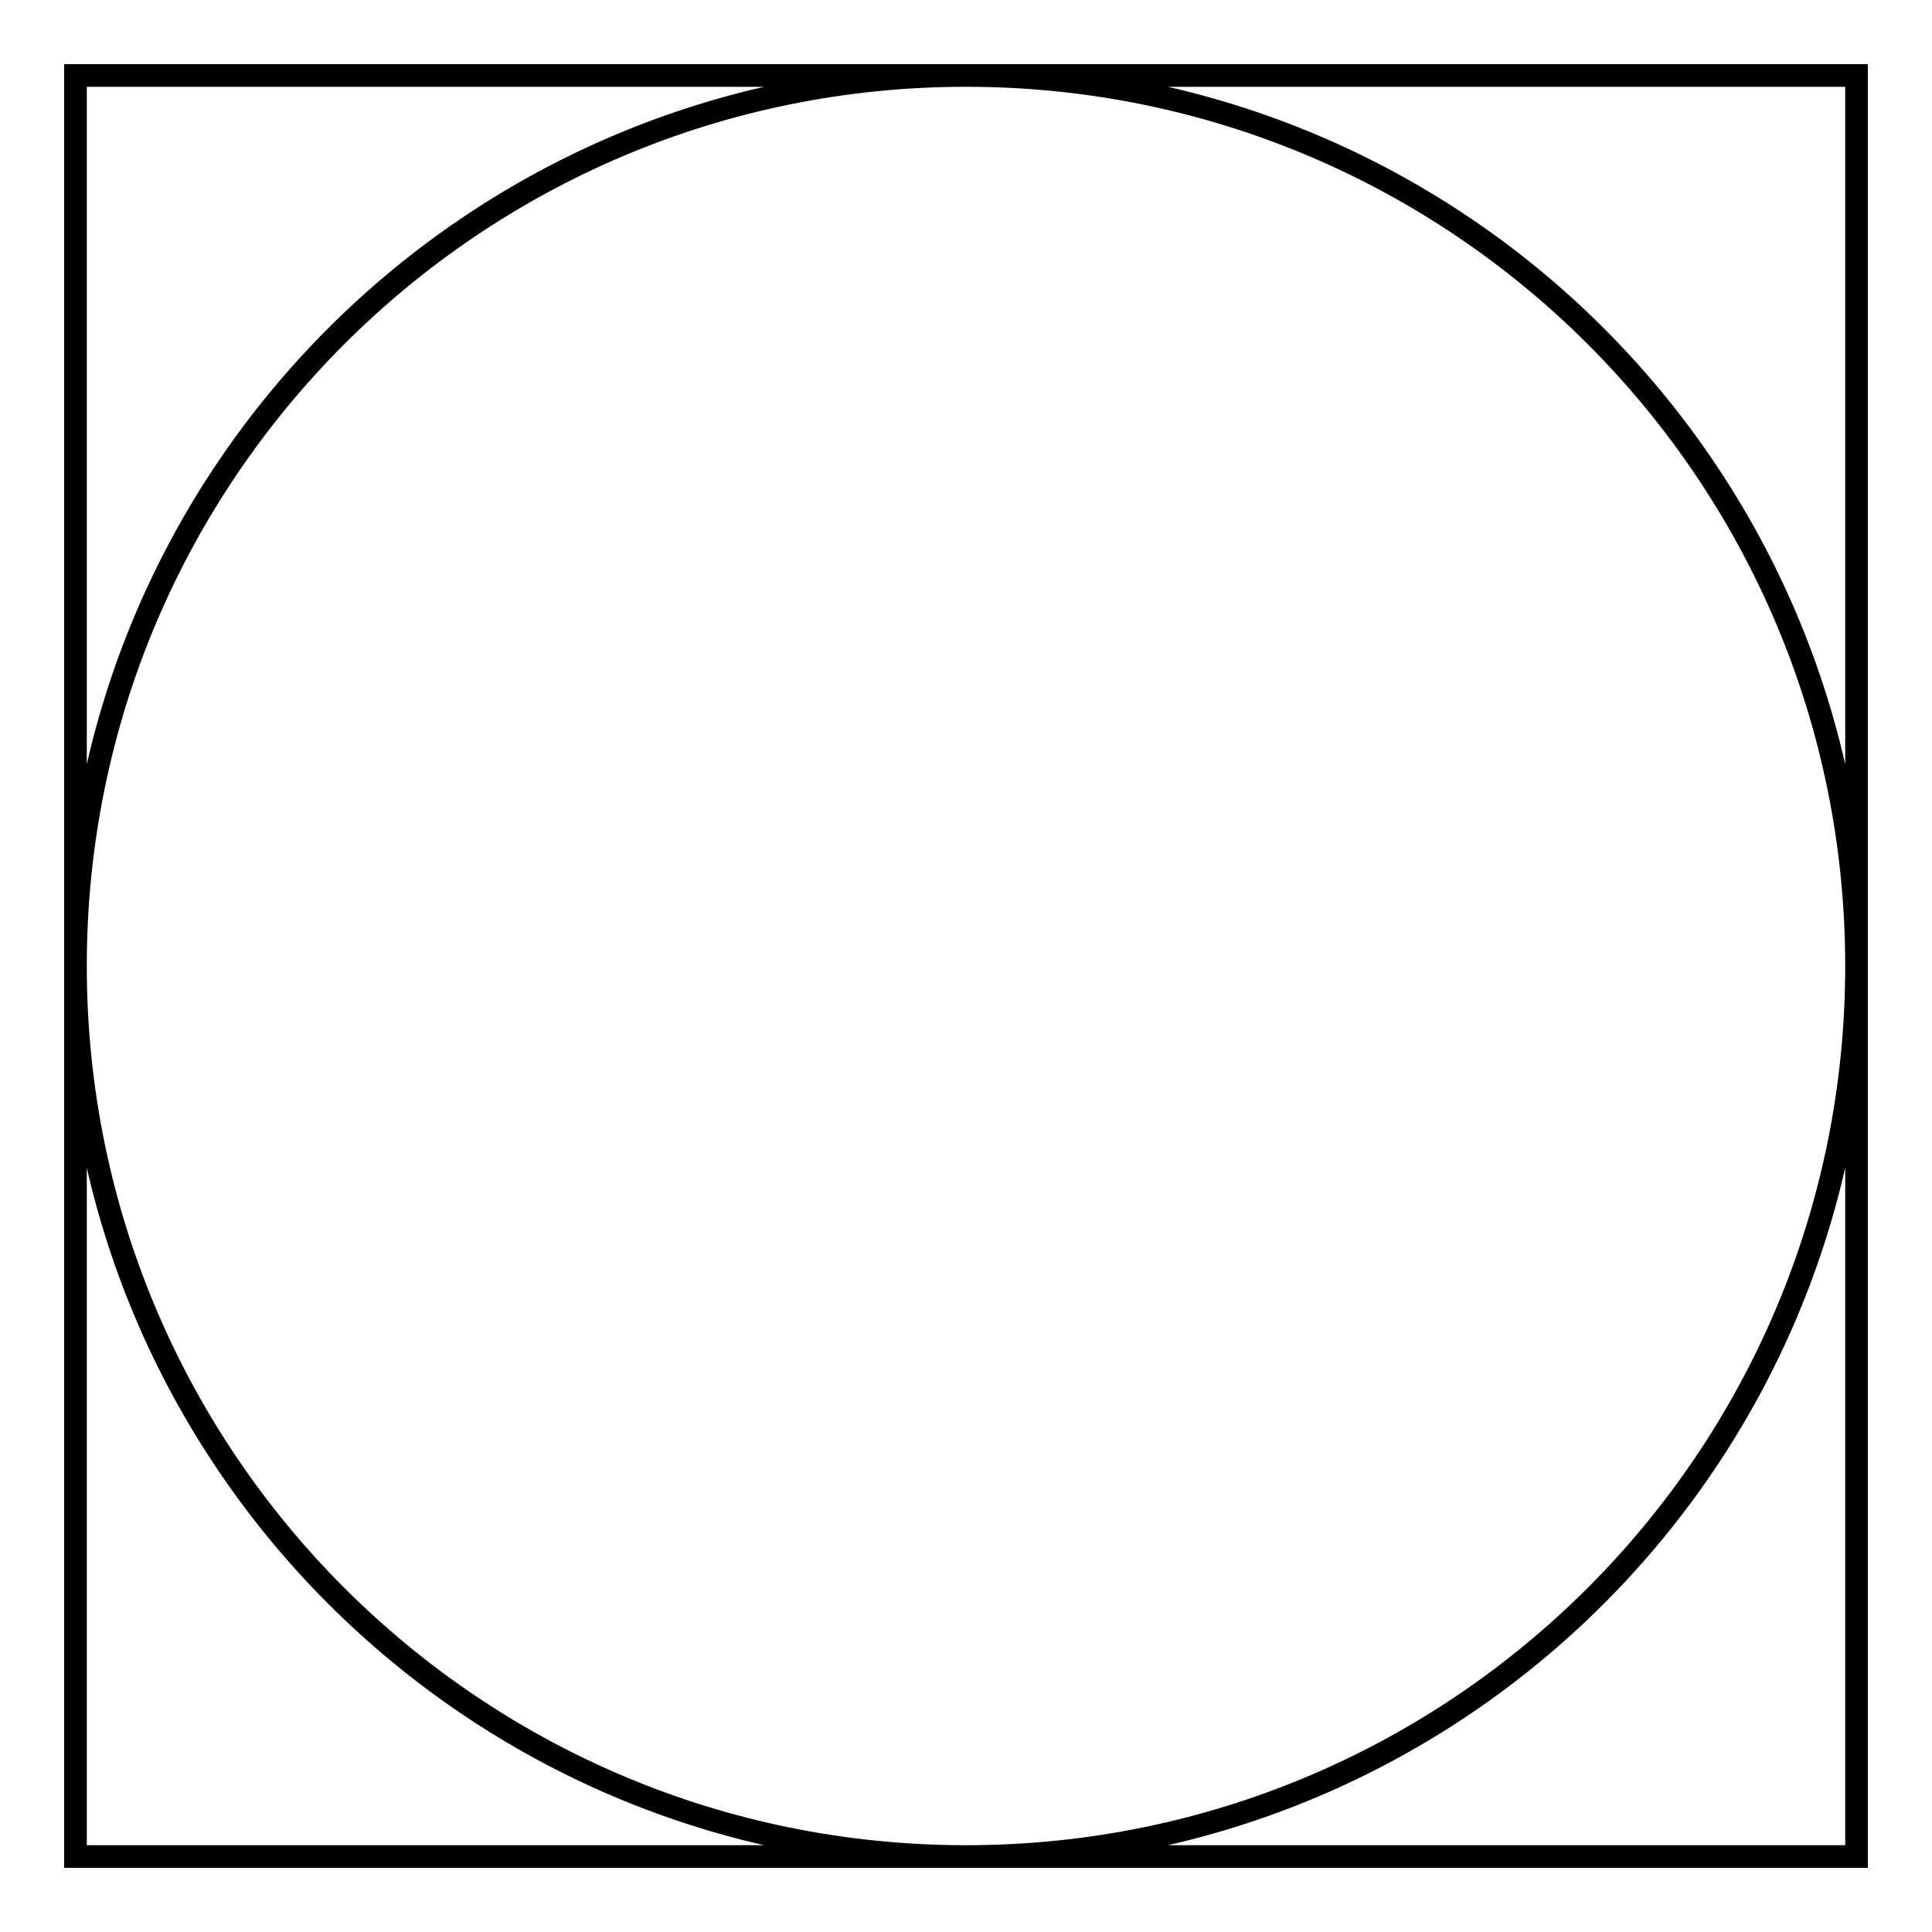 <?xml version="1.0" encoding="utf-8"?>
<!-- Svg Vector Icons : http://www.onlinewebfonts.com/icon -->
<!DOCTYPE svg PUBLIC "-//W3C//DTD SVG 1.1//EN" "http://www.w3.org/Graphics/SVG/1.1/DTD/svg11.dtd">
<svg version="1.1" xmlns="http://www.w3.org/2000/svg" xmlns:xlink="http://www.w3.org/1999/xlink" x="0px" y="0px" viewBox="0 0 256 256" enable-background="new 0 0 256 256" xml:space="preserve">
<g><g><path stroke-width="3" fill-opacity="0" stroke="#000000"  d="M128,246h118V128C246,193.2,193.2,246,128,246z"/><path stroke-width="3" fill-opacity="0" stroke="#000000"  d="M10,128v118h118C62.8,246,10,193.2,10,128z"/><path stroke-width="3" fill-opacity="0" stroke="#000000"  d="M128,10H10v118C10,62.8,62.8,10,128,10z"/><path stroke-width="3" fill-opacity="0" stroke="#000000"  d="M128,10c65.2,0,118,52.8,118,118V10H128z"/></g></g>
</svg>